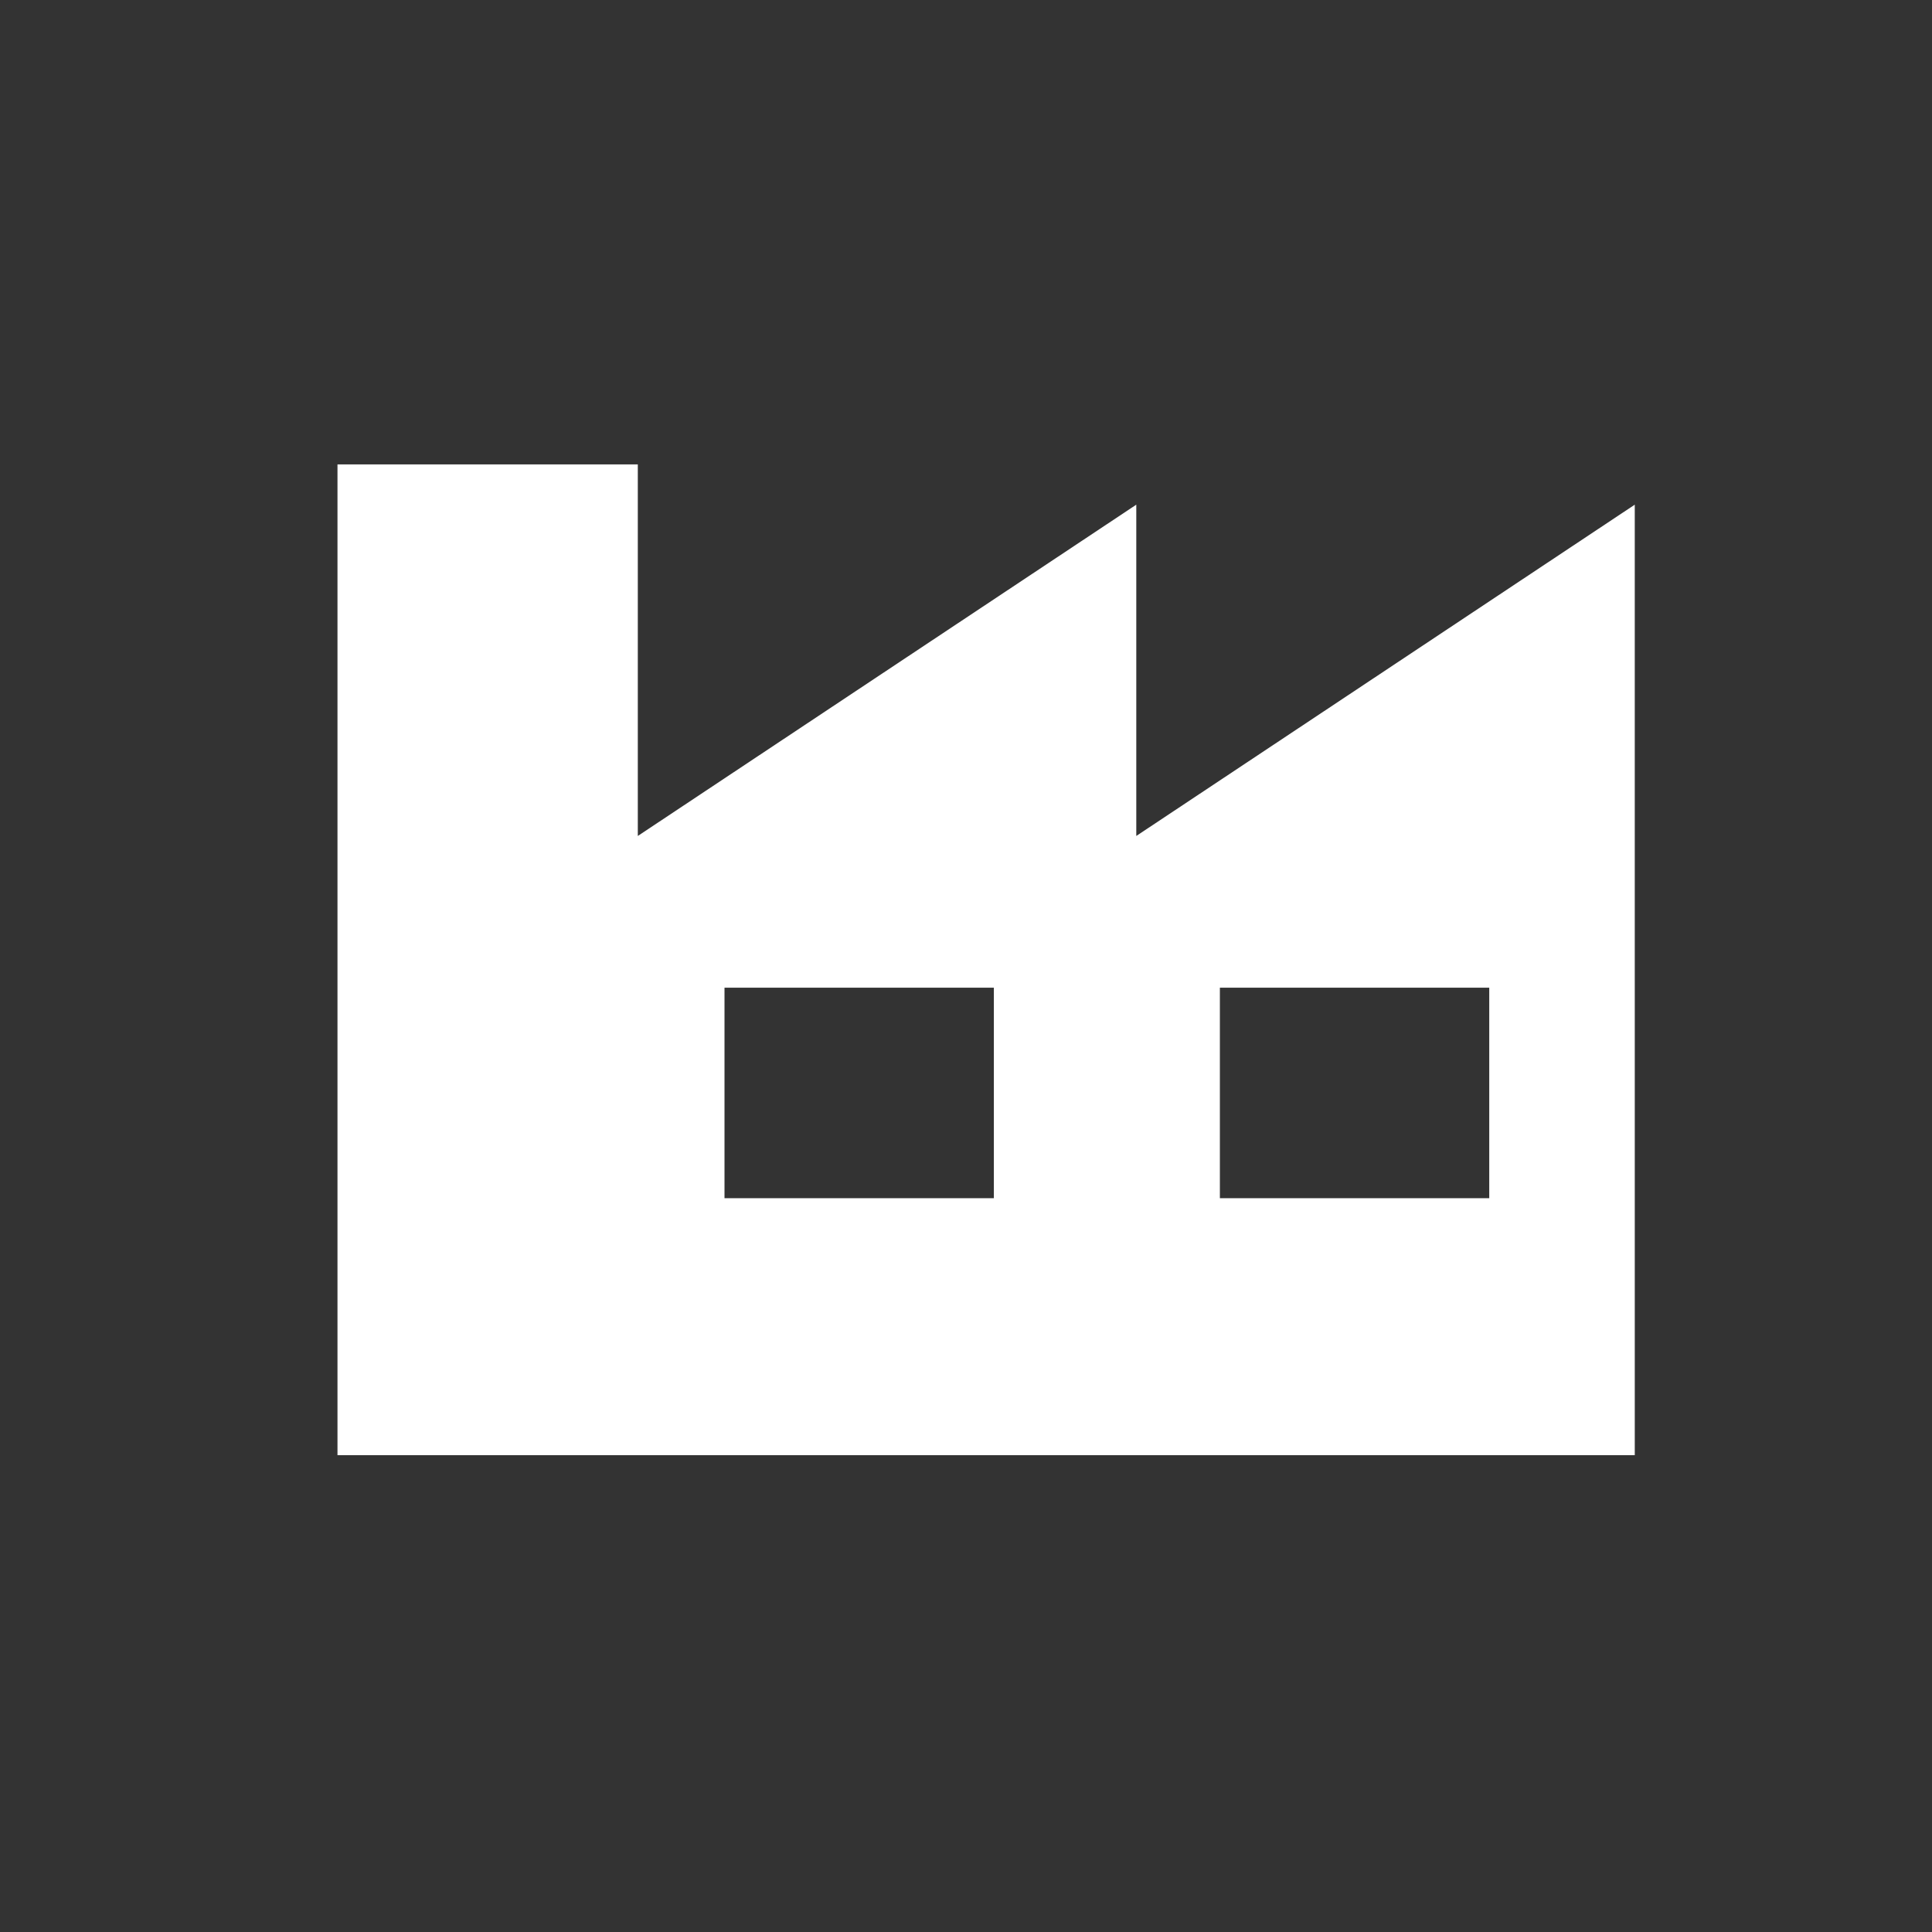 <?xml version="1.0" encoding="utf-8"?>
<!-- Generator: Adobe Illustrator 19.1.0, SVG Export Plug-In . SVG Version: 6.00 Build 0)  -->
<svg version="1.1" id="Laag_1" xmlns="http://www.w3.org/2000/svg" xmlns:xlink="http://www.w3.org/1999/xlink" x="0px" y="0px"
	 viewBox="0 0 62.4 62.4" style="enable-background:new 0 0 62.4 62.4;" xml:space="preserve">
<rect x="0" y="0" width="62.4" height="62.4" fill="#333333" stroke="none"/>
<style type="text/css">
	.st0{fill:none;}
	.st1{fill:#FFFFFF;}
</style>
<g>
	<path class="st0" d="M1.1,1.2h59.1v59.1H1.1V1.2z"/>
</g>
<g>
	<path class="st1" d="M36.7,27V16.3L20.6,27V15h-9.7v32h6.5h3.2h12.9h3.2h16.1V16.3L36.7,27z M32.1,38.7h-8.7v-6.8h8.7V38.7z
		 M48.1,38.7h-8.7v-6.8h8.7V38.7z"/>
</g>
</svg>

